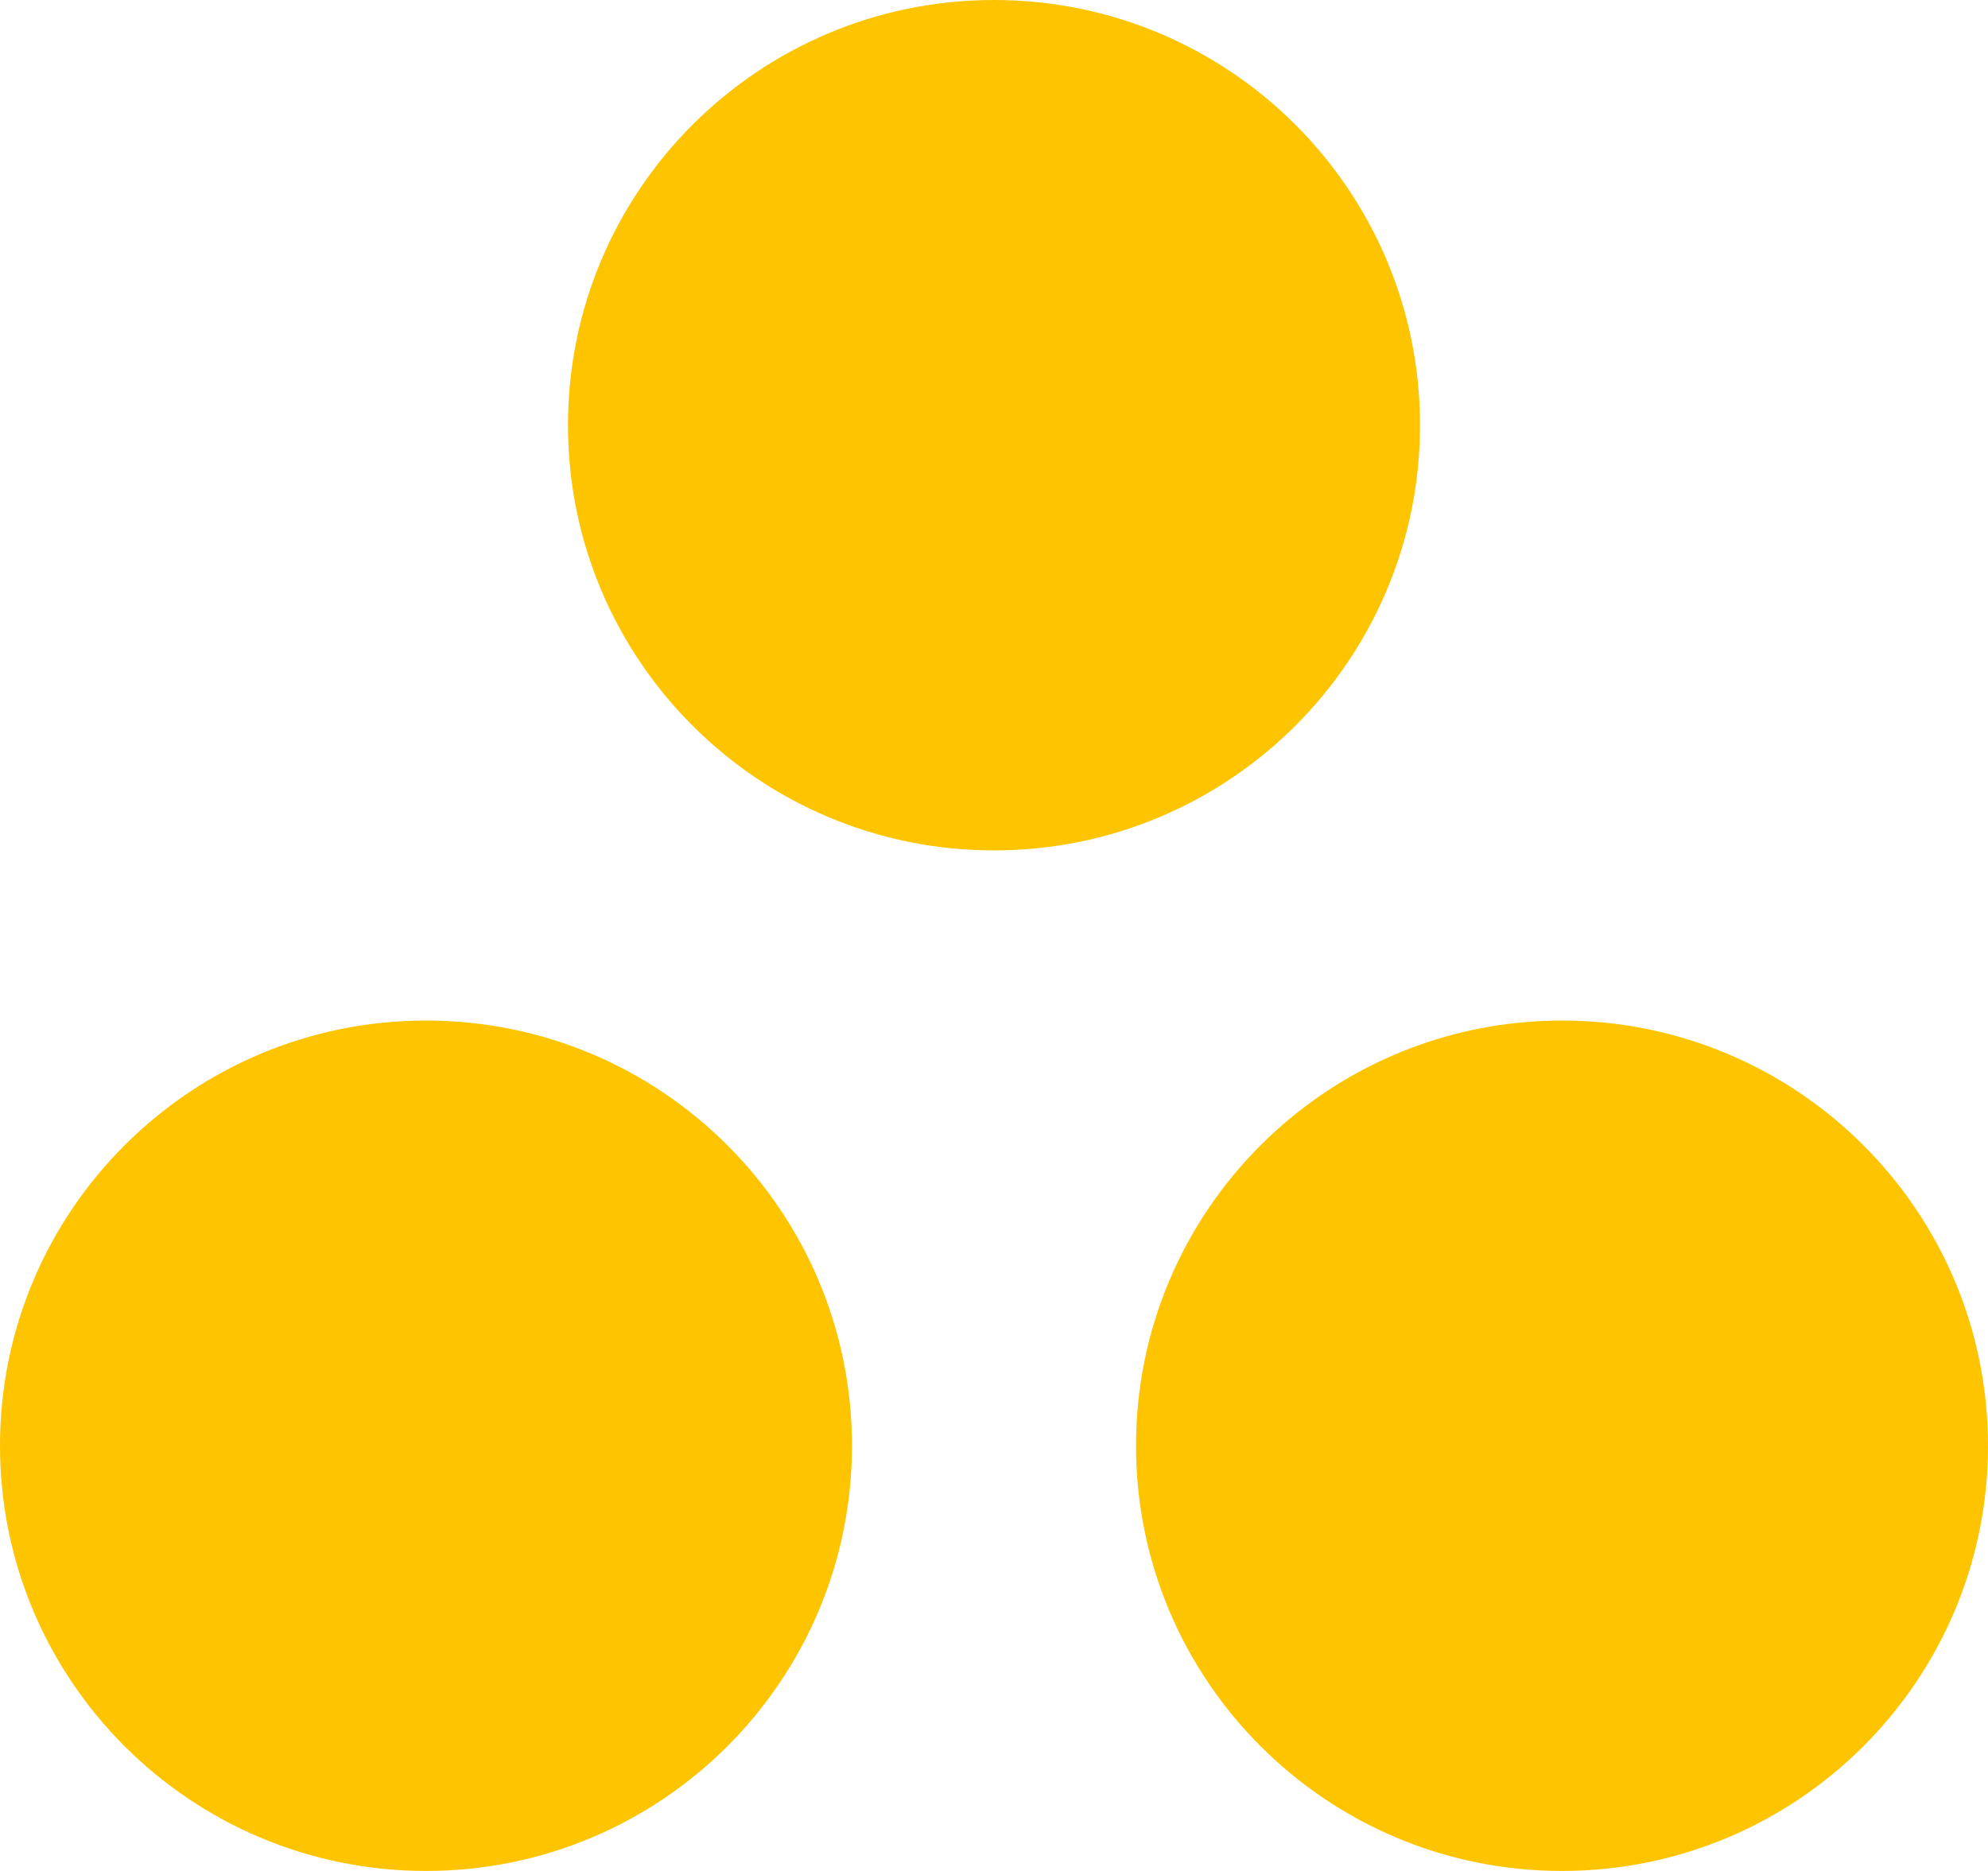 <?xml version="1.0" encoding="UTF-8"?>
<svg width="34px" height="32px" viewBox="0 0 34 32" version="1.1" xmlns="http://www.w3.org/2000/svg" xmlns:xlink="http://www.w3.org/1999/xlink">
    <title>icon/cerinte</title>
    <g id="Page-1" stroke="none" stroke-width="1" fill="none" fill-rule="evenodd">
        <g id="Cum-obtin" transform="translate(-161, -708)" fill="#FFC400">
            <g id="cards" transform="translate(0, 510)">
                <g id="card" transform="translate(141, 174)">
                    <path d="M27.286,41.455 C31.31,41.455 34.571,44.711 34.571,48.727 C34.571,52.744 31.31,56 27.286,56 C23.262,56 20,52.744 20,48.727 C20,44.711 23.262,41.455 27.286,41.455 Z M46.714,41.455 C50.738,41.455 54,44.711 54,48.727 C54,52.744 50.738,56 46.714,56 C42.69,56 39.429,52.744 39.429,48.727 C39.429,44.711 42.69,41.455 46.714,41.455 Z M37,24 C41.024,24 44.286,27.256 44.286,31.273 C44.286,35.289 41.024,38.545 37,38.545 C32.976,38.545 29.714,35.289 29.714,31.273 C29.714,27.256 32.976,24 37,24 Z" id="icon/cerinte"></path>
                </g>
            </g>
        </g>
    </g>
</svg>